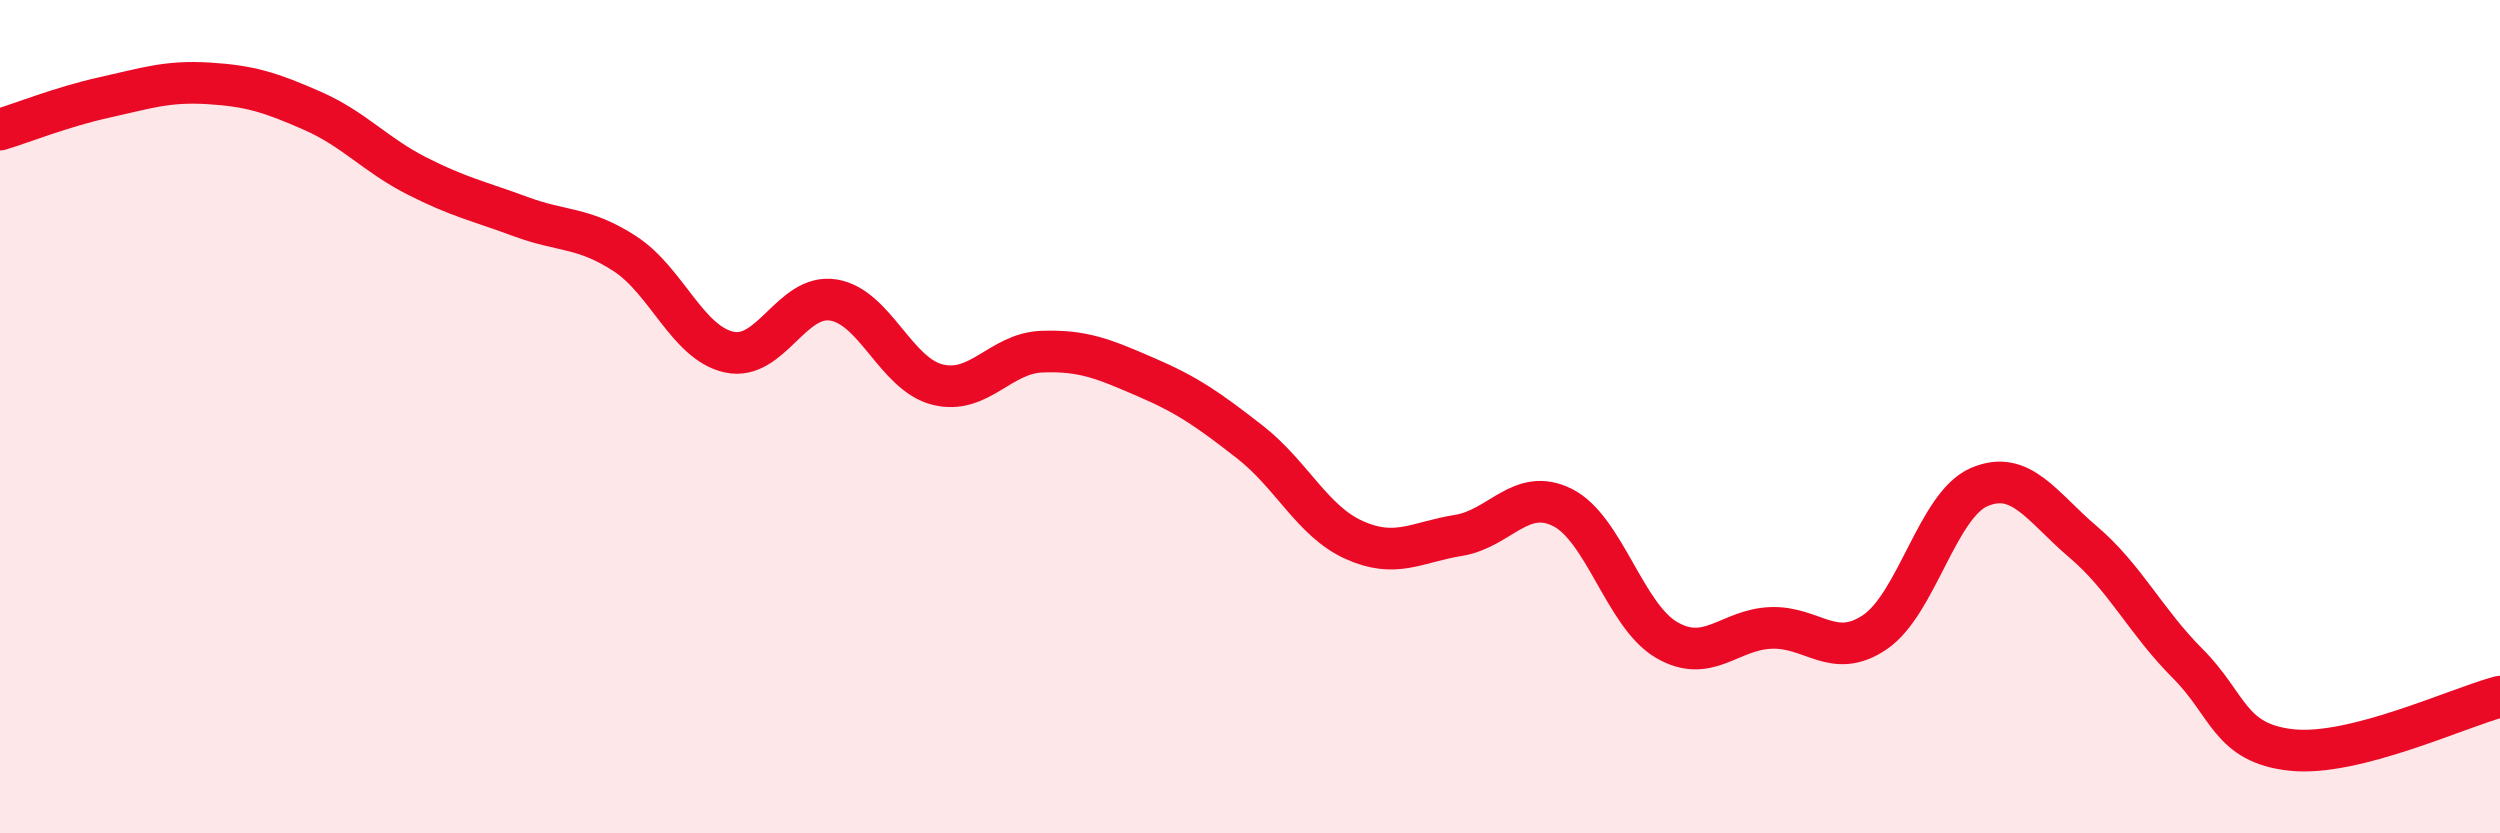 
    <svg width="60" height="20" viewBox="0 0 60 20" xmlns="http://www.w3.org/2000/svg">
      <path
        d="M 0,3.11 C 0.5,2.96 1.5,2.56 2.5,2.34 C 3.5,2.12 4,1.94 5,2 C 6,2.06 6.5,2.22 7.5,2.66 C 8.5,3.1 9,3.71 10,4.22 C 11,4.73 11.5,4.83 12.5,5.2 C 13.5,5.57 14,5.44 15,6.09 C 16,6.74 16.5,8.23 17.5,8.45 C 18.5,8.67 19,7.04 20,7.2 C 21,7.36 21.5,8.98 22.5,9.23 C 23.5,9.48 24,8.48 25,8.44 C 26,8.4 26.5,8.62 27.5,9.05 C 28.5,9.48 29,9.83 30,10.61 C 31,11.39 31.5,12.51 32.5,12.96 C 33.5,13.41 34,13.01 35,12.85 C 36,12.69 36.5,11.68 37.5,12.18 C 38.5,12.68 39,14.78 40,15.36 C 41,15.94 41.5,15.11 42.5,15.07 C 43.5,15.03 44,15.85 45,15.17 C 46,14.49 46.5,12.12 47.5,11.69 C 48.5,11.26 49,12.16 50,13.01 C 51,13.86 51.5,14.92 52.5,15.92 C 53.5,16.92 53.5,17.84 55,18 C 56.5,18.16 59,16.98 60,16.72L60 20L0 20Z"
        fill="#EB0A25"
        opacity="0.1"
        stroke-linecap="round"
        stroke-linejoin="round"
      />
      <path
        d="M 0,3.11 C 0.5,2.96 1.5,2.56 2.5,2.34 C 3.5,2.12 4,1.94 5,2 C 6,2.06 6.5,2.22 7.5,2.66 C 8.5,3.1 9,3.71 10,4.22 C 11,4.73 11.5,4.83 12.5,5.2 C 13.5,5.57 14,5.44 15,6.09 C 16,6.74 16.5,8.23 17.5,8.45 C 18.5,8.67 19,7.04 20,7.2 C 21,7.36 21.5,8.98 22.5,9.23 C 23.5,9.48 24,8.48 25,8.44 C 26,8.4 26.5,8.62 27.5,9.05 C 28.5,9.48 29,9.83 30,10.61 C 31,11.39 31.5,12.51 32.5,12.96 C 33.5,13.41 34,13.01 35,12.85 C 36,12.69 36.5,11.68 37.5,12.18 C 38.5,12.68 39,14.78 40,15.36 C 41,15.94 41.5,15.11 42.5,15.07 C 43.5,15.03 44,15.85 45,15.17 C 46,14.49 46.5,12.12 47.5,11.69 C 48.5,11.26 49,12.16 50,13.01 C 51,13.86 51.5,14.92 52.5,15.92 C 53.5,16.92 53.5,17.84 55,18 C 56.5,18.16 59,16.98 60,16.72"
        stroke="#EB0A25"
        stroke-width="1"
        fill="none"
        stroke-linecap="round"
        stroke-linejoin="round"
      />
    </svg>
  
